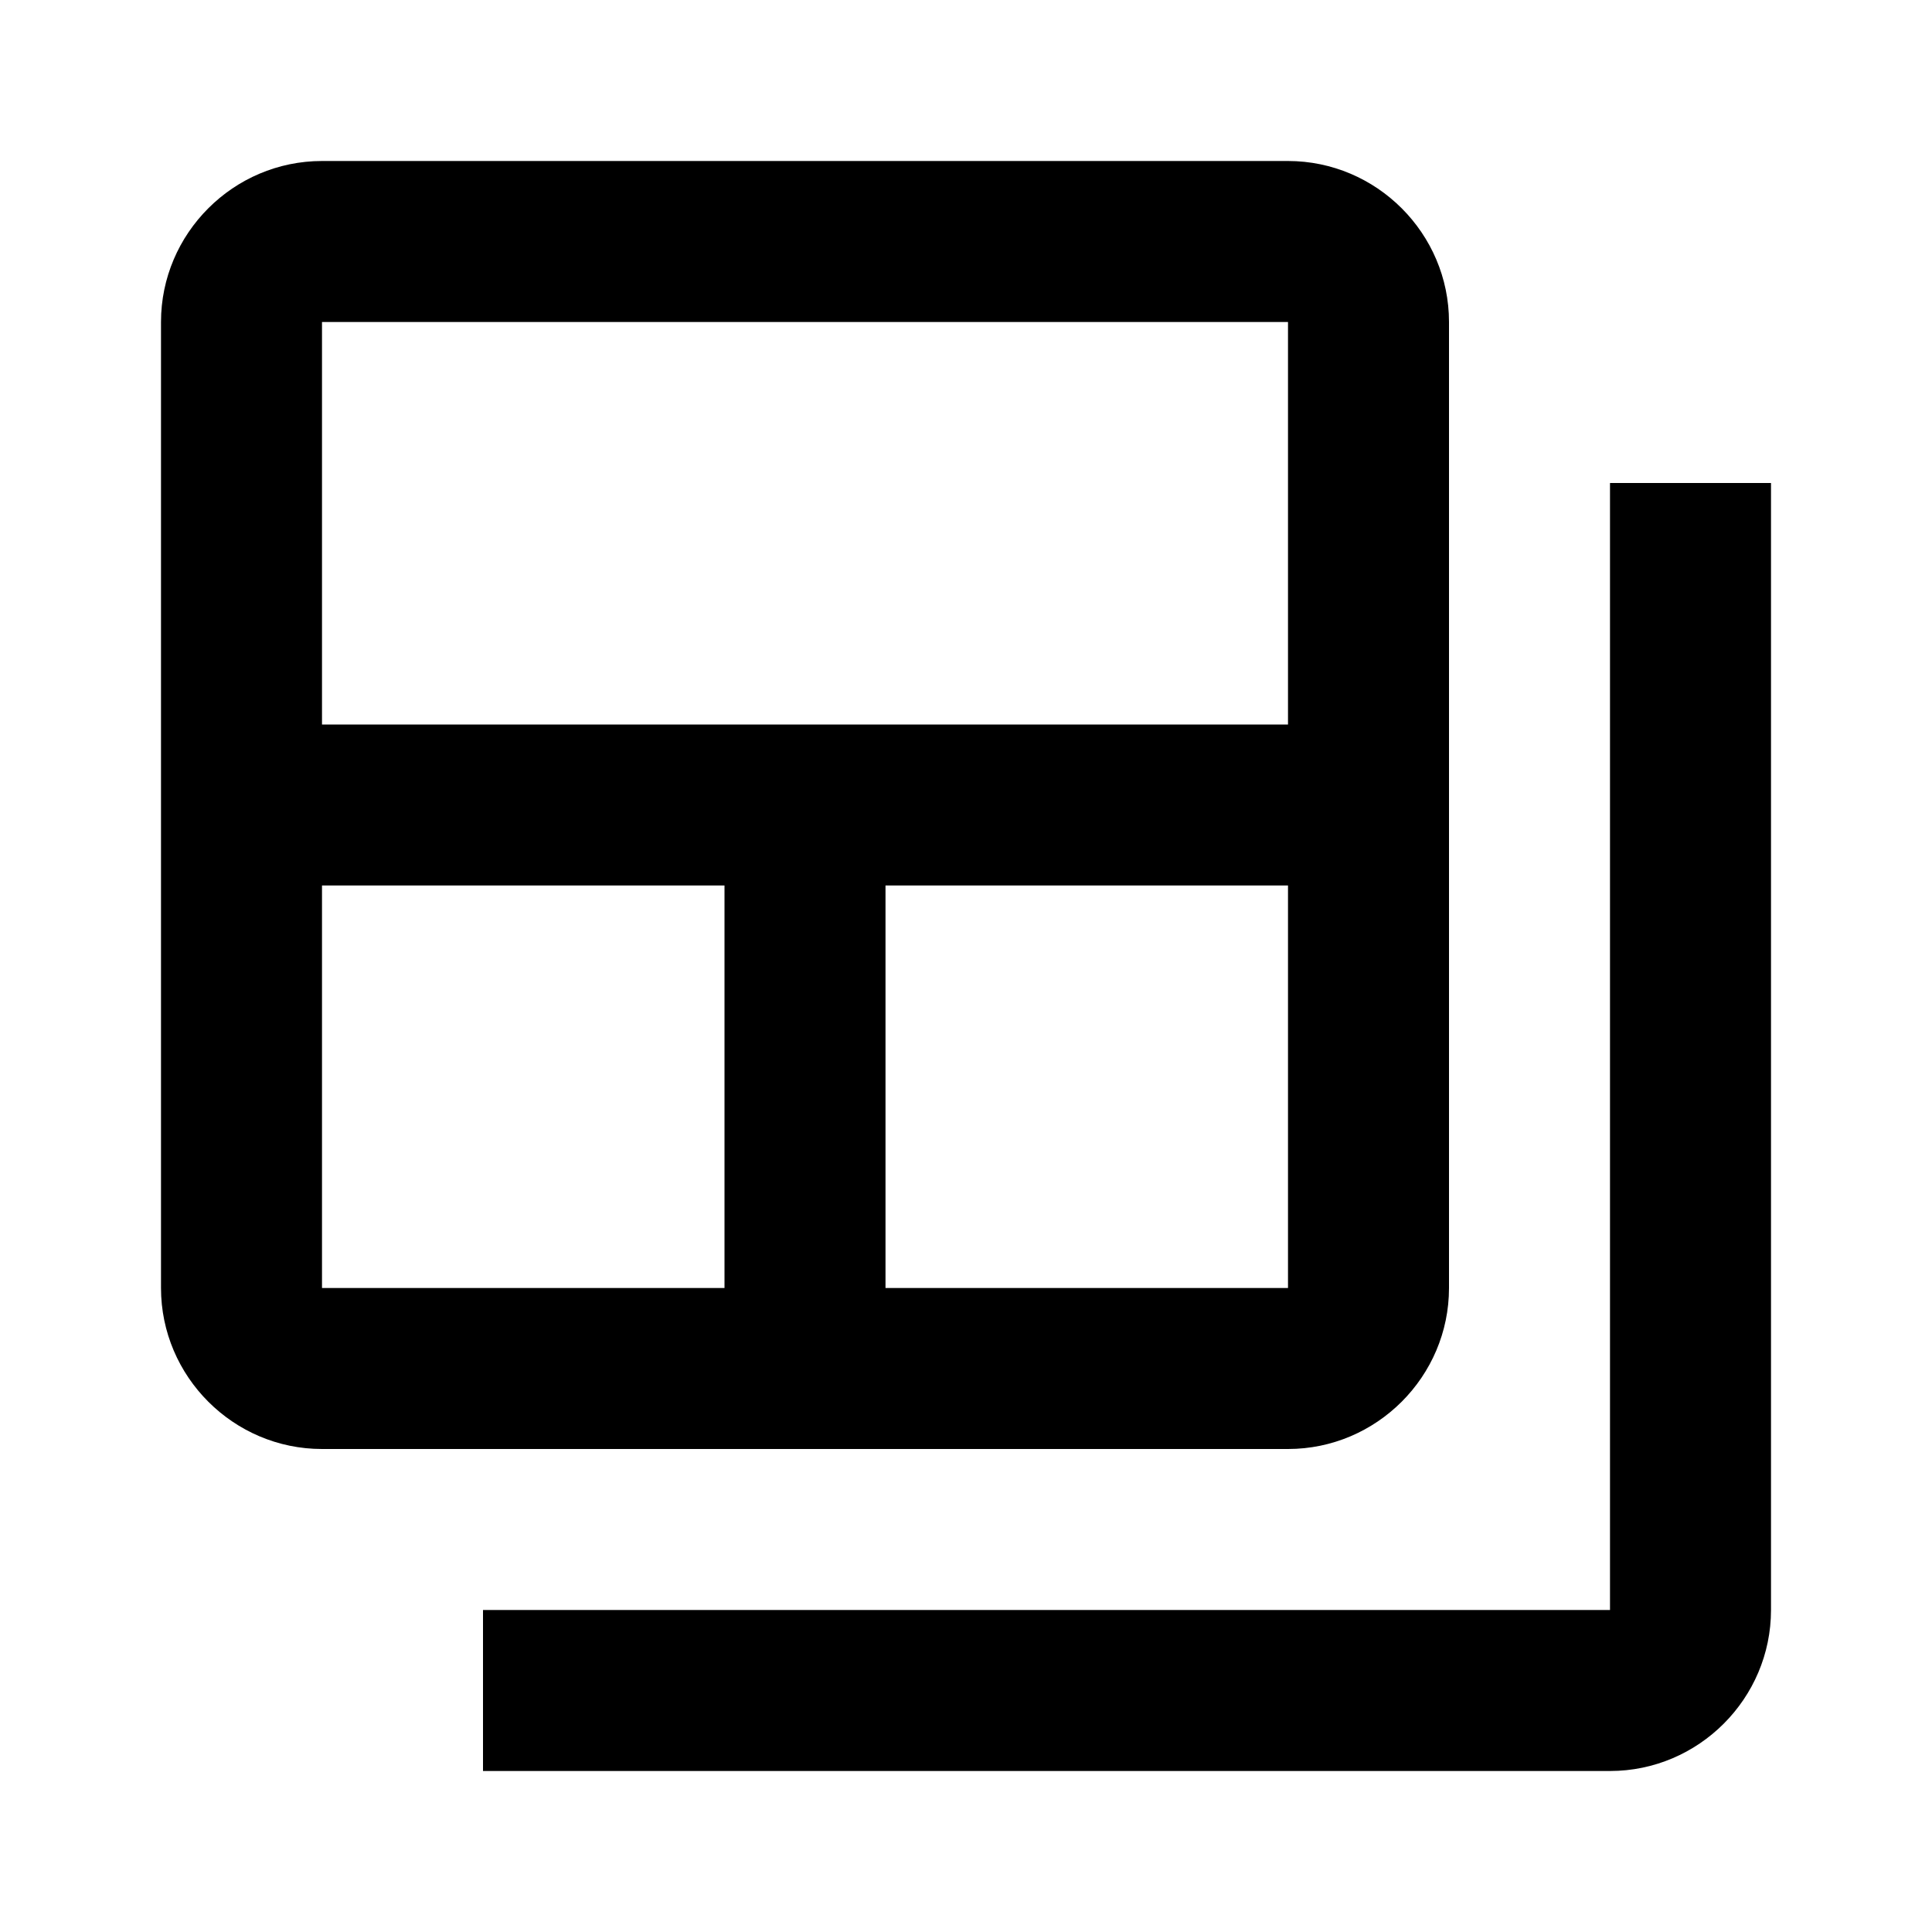 <?xml version="1.0" encoding="UTF-8"?> <svg xmlns="http://www.w3.org/2000/svg" width="24" height="24" viewBox="0 0 24 24" fill="none"><path d="M20 6V20H6V22H20C21.1 22 22 21.1 22 20V6H20Z" fill="black"></path><path d="M16 2H4C2.9 2 2 2.9 2 4V16C2 17.1 2.9 18 4 18H16C17.1 18 18 17.1 18 16V4C18 2.9 17.1 2 16 2ZM9 16H4V11H9V16ZM16 16H11V11H16V16ZM16 9H4V4H16V9Z" fill="black"></path></svg> 